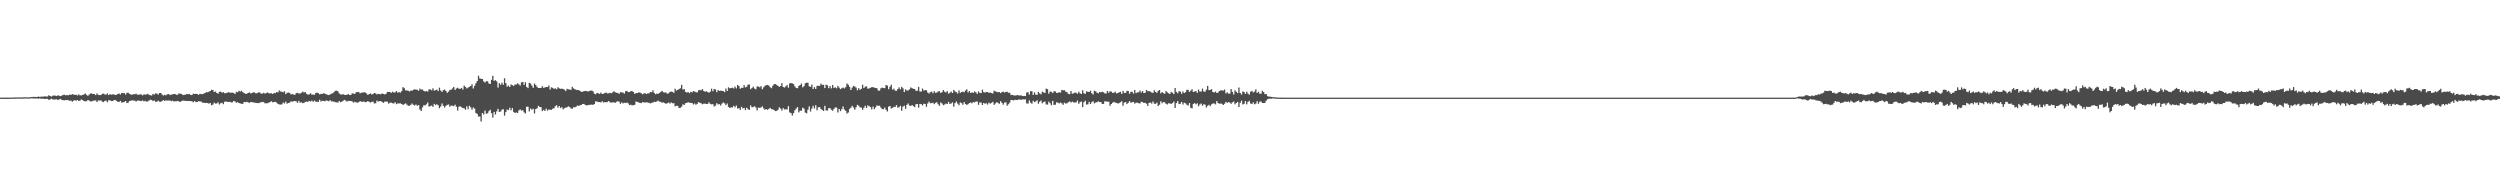 <?xml version="1.0" encoding="UTF-8"?>
<svg xmlns="http://www.w3.org/2000/svg" width="1920" height="150">
  <path d="M0 74.982h1v1.000H0zM1 74.992h1v1.000H1zM2 74.989h1v1.000H2zM3 74.982h1v1.000H3zM4 74.973h1v1.000H4zM5 74.960h1v1.000H5zM6 74.956h1v1.000H6zM7 74.945h1v1.000H7zM8 74.939h1v1.000H8zM9 74.946h1v1.000H9zM10 74.878h1v1.000H10zM11 74.861h1v1.000H11zM12 74.849h1v1.000H12zM13 74.789h1v1.000H13zM14 74.799h1v1.000H14zM15 74.771h1v1.000H15zM16 74.837h1v1.000H16zM17 74.762h1v1.000H17zM18 74.714h1v1.000H18zM19 74.690h1v1.000H19zM20 74.678h1v1.000H20zM21 74.757h1v1.000H21zM22 74.779h1v1.000H22zM23 74.500h1v1.018H23zM24 74.637h1v1.000H24zM25 74.419h1v1.157H25zM26 74.386h1v1.291H26zM27 74.428h1v1.203H27zM28 74.467h1v1.114H28zM29 74.126h1v1.712H29zM30 74.401h1v1.187H30zM31 74.256h1v1.499H31zM32 74.174h1v1.676H32zM33 74.207h1v1.630H33zM34 73.910h1v2.148H34zM35 74.199h1v1.622H35zM36 74.082h1v1.863H36zM37 73.161h1v3.562H37zM38 73.728h1v2.673H38zM39 74.181h1v1.613H39zM40 73.481h1v2.873H40zM41 73.365h1v3.078H41zM42 73.457h1v2.922H42zM43 73.785h1v2.446H43zM44 73.114h1v3.797H44zM45 73.583h1v2.712H45zM46 73.825h1v2.153H46zM47 73.398h1v3.347H47zM48 72.857h1v4.112H48zM49 72.754h1v4.312H49zM50 73.239h1v3.606H50zM51 72.958h1v3.907H51zM52 73.223h1v3.725H52zM53 72.653h1v4.763H53zM54 72.921h1v4.314H54zM55 72.302h1v5.837H55zM56 72.541h1v4.737H56zM57 72.933h1v4.068H57zM58 72.703h1v4.608H58zM59 73.331h1v3.451H59zM60 72.509h1v5.080H60zM61 73.223h1v3.987H61zM62 73.231h1v3.182H62zM63 72.979h1v3.921H63zM64 72.453h1v5.170H64zM65 71.826h1v6.014H65zM66 72.833h1v4.906H66zM67 73.581h1v3.220H67zM68 72.666h1v4.526H68zM69 71.725h1v6.183H69zM70 71.905h1v5.907H70zM71 72.208h1v5.207H71zM72 72.261h1v4.951H72zM73 73.083h1v4.017H73zM74 71.742h1v6.664H74zM75 72.798h1v4.391H75zM76 73.042h1v4.145H76zM77 73.030h1v4.067H77zM78 72.074h1v5.921H78zM79 71.881h1v6.534H79zM80 72.514h1v4.947H80zM81 72.711h1v4.559H81zM82 71.689h1v6.871H82zM83 73.005h1v3.955H83zM84 72.227h1v4.838H84zM85 72.766h1v4.828H85zM86 72.426h1v5.153H86zM87 72.524h1v4.416H87zM88 72.929h1v3.819H88zM89 72.821h1v4.664H89zM90 72.158h1v5.999H90zM91 71.812h1v6.477H91zM92 72.528h1v4.918H92zM93 71.366h1v7.452H93zM94 71.560h1v7.035H94zM95 71.459h1v6.816H95zM96 72.655h1v4.912H96zM97 71.200h1v7.968H97zM98 71.229h1v7.562H98zM99 72.099h1v5.476H99zM100 72.602h1v4.780H100zM101 72.734h1v4.265H101zM102 72.326h1v4.910H102zM103 72.407h1v4.854H103zM104 71.954h1v6.018H104zM105 72.694h1v4.634H105zM106 72.685h1v4.475H106zM107 72.511h1v4.935H107zM108 72.475h1v5.188H108zM109 73.208h1v3.896H109zM110 72.511h1v5.384H110zM111 72.645h1v4.772H111zM112 72.522h1v5.578H112zM113 72.016h1v5.934H113zM114 72.854h1v4.288H114zM115 73.179h1v3.426H115zM116 73.343h1v3.526H116zM117 72.110h1v5.551H117zM118 72.656h1v4.438H118zM119 71.706h1v6.498H119zM120 71.844h1v6.248H120zM121 72.690h1v4.617H121zM122 71.429h1v6.647H122zM123 71.404h1v6.809H123zM124 72.578h1v4.961H124zM125 73.368h1v3.523H125zM126 72.786h1v4.660H126zM127 73.217h1v3.872H127zM128 72.381h1v4.861H128zM129 72.189h1v5.024H129zM130 73.024h1v4.157H130zM131 72.580h1v5.218H131zM132 72.508h1v4.830H132zM133 72.180h1v5.763H133zM134 72.172h1v5.617H134zM135 72.890h1v4.875H135zM136 72.676h1v4.787H136zM137 71.691h1v6.351H137zM138 72.053h1v6.108H138zM139 72.117h1v5.532H139zM140 73.030h1v4.119H140zM141 72.872h1v4.536H141zM142 72.630h1v4.778H142zM143 72.152h1v5.466H143zM144 72.380h1v5.141H144zM145 72.148h1v5.491H145zM146 73.021h1v4.578H146zM147 72.884h1v4.970H147zM148 71.923h1v6.617H148zM149 72.212h1v5.392H149zM150 72.041h1v6.372H150zM151 72.183h1v6.156H151zM152 72.839h1v4.826H152zM153 72.057h1v5.865H153zM154 72.218h1v5.835H154zM155 72.273h1v6.531H155zM156 71.941h1v6.939H156zM157 71.412h1v7.698H157zM158 70.709h1v8.310H158zM159 70.886h1v8.339H159zM160 70.399h1v9.221H160zM161 69.873h1v9.226H161zM162 68.906h1v11.954H162zM163 69.104h1v11.230H163zM164 70.694h1v8.146H164zM165 70.238h1v9.310H165zM166 71.348h1v8.090H166zM167 71.965h1v6.628H167zM168 70.545h1v9.694H168zM169 70.347h1v8.942H169zM170 71.177h1v7.718H170zM171 70.745h1v9.297H171zM172 71.598h1v6.564H172zM173 71.545h1v6.352H173zM174 71.200h1v7.036H174zM175 70.742h1v7.569H175zM176 71.179h1v7.004H176zM177 71.236h1v7.455H177zM178 71.140h1v7.419H178zM179 71.443h1v6.059H179zM180 72.242h1v5.692H180zM181 70.488h1v8.408H181zM182 70.884h1v7.595H182zM183 69.751h1v9.373H183zM184 70.292h1v9.109H184zM185 69.692h1v10.102H185zM186 70.741h1v8.959H186zM187 71.461h1v6.892H187zM188 72.045h1v6.506H188zM189 72.041h1v6.118H189zM190 71.363h1v7.218H190zM191 70.961h1v8.047H191zM192 71.679h1v6.706H192zM193 71.505h1v6.869H193zM194 70.858h1v7.812H194zM195 71.010h1v7.850H195zM196 71.739h1v7.221H196zM197 71.538h1v7.601H197zM198 70.898h1v8.350H198zM199 71.031h1v7.795H199zM200 71.873h1v6.671H200zM201 71.878h1v6.373H201zM202 71.286h1v7.127H202zM203 71.872h1v7.502H203zM204 71.470h1v7.819H204zM205 70.964h1v8.345H205zM206 71.701h1v7.099H206zM207 71.658h1v6.662H207zM208 71.621h1v6.094H208zM209 72.179h1v6.476H209zM210 71.391h1v6.928H210zM211 71.568h1v6.632H211zM212 70.639h1v8.250H212zM213 70.955h1v8.801H213zM214 69.490h1v10.724H214zM215 70.237h1v10.076H215zM216 70.449h1v9.669H216zM217 70.858h1v7.874H217zM218 70.088h1v9.385H218zM219 72.276h1v5.750H219zM220 71.268h1v8.366H220zM221 71.070h1v8.044H221zM222 71.313h1v7.497H222zM223 72.593h1v5.248H223zM224 72.119h1v6.032H224zM225 72.629h1v5.053H225zM226 72.813h1v4.820H226zM227 71.522h1v6.301H227zM228 71.246h1v7.780H228zM229 71.842h1v5.639H229zM230 71.810h1v7.039H230zM231 71.229h1v7.380H231zM232 70.357h1v8.897H232zM233 70.990h1v7.974H233zM234 70.797h1v7.418H234zM235 72.081h1v5.945H235zM236 72.687h1v5.562H236zM237 72.510h1v4.942H237zM238 71.614h1v6.377H238zM239 72.651h1v4.619H239zM240 72.569h1v5.567H240zM241 72.813h1v4.459H241zM242 71.453h1v6.676H242zM243 71.142h1v6.959H243zM244 71.531h1v6.686H244zM245 72.443h1v4.178H245zM246 72.076h1v5.876H246zM247 72.117h1v5.295H247zM248 71.576h1v5.956H248zM249 71.941h1v5.877H249zM250 72.403h1v4.769H250zM251 72.751h1v4.610H251zM252 73.020h1v4.747H252zM253 72.572h1v4.347H253zM254 71.925h1v5.938H254zM255 71.693h1v6.107H255zM256 70.765h1v7.318H256zM257 69.737h1v8.753H257zM258 69.618h1v8.969H258zM259 70.071h1v8.746H259zM260 71.688h1v5.823H260zM261 72.485h1v6.068H261zM262 72.671h1v5.440H262zM263 72.269h1v5.169H263zM264 72.863h1v3.848H264zM265 72.914h1v4.270H265zM266 72.807h1v5.259H266zM267 72.066h1v5.331H267zM268 73.017h1v4.572H268zM269 72.861h1v4.673H269zM270 71.607h1v6.323H270zM271 71.896h1v6.900H271zM272 72.150h1v6.023H272zM273 70.840h1v7.744H273zM274 70.697h1v8.218H274zM275 70.596h1v7.885H275zM276 71.699h1v6.032H276zM277 71.213h1v6.827H277zM278 71.086h1v7.182H278zM279 70.901h1v6.977H279zM280 70.967h1v7.562H280zM281 71.760h1v6.559H281zM282 72.853h1v4.697H282zM283 72.260h1v5.961H283zM284 71.725h1v7.028H284zM285 72.535h1v5.773H285zM286 72.244h1v5.709H286zM287 71.393h1v8.083H287zM288 71.722h1v7.608H288zM289 72.500h1v4.771H289zM290 72.040h1v5.984H290zM291 72.299h1v5.444H291zM292 72.362h1v5.261H292zM293 71.777h1v6.564H293zM294 72.121h1v6.901H294zM295 72.479h1v5.545H295zM296 72.032h1v5.923H296zM297 70.628h1v7.455H297zM298 70.668h1v8.934H298zM299 70.568h1v8.256H299zM300 71.350h1v7.480H300zM301 70.376h1v8.944H301zM302 71.065h1v8.417H302zM303 70.897h1v7.655H303zM304 69.919h1v10.095H304zM305 71.131h1v8.226H305zM306 70.762h1v8.681H306zM307 71.140h1v8.236H307zM308 69.972h1v9.891H308zM309 66.909h1v13.687H309zM310 67.733h1v12.284H310zM311 69.391h1v9.955H311zM312 69.461h1v10.876H312zM313 69.682h1v11.588H313zM314 70.200h1v11.039H314zM315 69.630h1v10.889H315zM316 69.595h1v9.916H316zM317 68.975h1v11.526H317zM318 68.586h1v12.408H318zM319 68.798h1v11.408H319zM320 68.891h1v12.392H320zM321 69.683h1v10.932H321zM322 68.036h1v16.075H322zM323 68.838h1v16.379H323zM324 68.699h1v13.764H324zM325 69.845h1v10.925H325zM326 70.256h1v10.724H326zM327 69.941h1v10.200H327zM328 70.337h1v8.417H328zM329 68.665h1v13.266H329zM330 68.654h1v12.823H330zM331 69.329h1v11.719H331zM332 67.831h1v14.231H332zM333 69.564h1v10.214H333zM334 69.295h1v11.373H334zM335 68.762h1v11.266H335zM336 69.943h1v10.888H336zM337 67.313h1v15.835H337zM338 69.504h1v12.266H338zM339 70.545h1v8.932H339zM340 69.288h1v11.972H340zM341 68.753h1v13.849H341zM342 69.902h1v11.348H342zM343 71.280h1v9.271H343zM344 70.325h1v9.926H344zM345 68.998h1v12.951H345zM346 68.934h1v12.171H346zM347 67.896h1v13.331H347zM348 66.755h1v14.800H348zM349 69.101h1v11.340H349zM350 67.931h1v14.042H350zM351 67.387h1v17.508H351zM352 68.140h1v13.778H352zM353 68.222h1v13.466H353zM354 67.483h1v14.896H354zM355 68.741h1v14.275H355zM356 65.667h1v17.557H356zM357 66.742h1v17.531H357zM358 67.921h1v13.725H358zM359 67.272h1v16.517H359zM360 66.613h1v14.643H360zM361 66.098h1v16.343H361zM362 64.672h1v19.597H362zM363 67.956h1v14.646H363zM364 65.940h1v17.488H364zM365 63.969h1v22.752H365zM366 62.273h1v25.165H366zM367 58.186h1v31.303H367zM368 60.284h1v29.218H368zM369 60.517h1v32.801H369zM370 60.650h1v26.144H370zM371 62.538h1v25.357H371zM372 63.391h1v21.547H372zM373 62.426h1v24.925H373zM374 62.356h1v24.709H374zM375 64.090h1v21.313H375zM376 64.509h1v19.784H376zM377 61.334h1v25.596H377zM378 58.274h1v32.048H378zM379 62.119h1v23.830H379zM380 61.517h1v26.453H380zM381 62.534h1v23.030H381zM382 67.233h1v16.387H382zM383 63.887h1v22.066H383zM384 65.085h1v20.582H384zM385 63.487h1v20.801H385zM386 65.089h1v18.797H386zM387 60.117h1v28.726H387zM388 63.823h1v22.299H388zM389 66.576h1v17.531H389zM390 65.674h1v18.897H390zM391 66.835h1v15.922H391zM392 64.844h1v19.898H392zM393 65.380h1v17.591H393zM394 66.050h1v19.938H394zM395 64.868h1v21.936H395zM396 64.937h1v21.358H396zM397 63.998h1v22.770H397zM398 64.751h1v20.081H398zM399 65.675h1v18.326H399zM400 63.295h1v21.678H400zM401 62.869h1v21.750H401zM402 65.183h1v21.108H402zM403 63.113h1v24.022H403zM404 66.692h1v15.282H404zM405 67.672h1v14.312H405zM406 63.590h1v21.989H406zM407 64.171h1v19.173H407zM408 65.717h1v18.542H408zM409 67.435h1v16.079H409zM410 64.135h1v22.992H410zM411 65.279h1v18.483H411zM412 66.735h1v16.447H412zM413 67.564h1v13.764H413zM414 67.516h1v14.605H414zM415 67.571h1v14.736H415zM416 66.176h1v19.195H416zM417 67.438h1v16.952H417zM418 67.193h1v17.960H418zM419 66.811h1v16.645H419zM420 66.849h1v18.121H420zM421 65.637h1v18.467H421zM422 68.685h1v15.541H422zM423 67.071h1v17.327H423zM424 67.474h1v15.991H424zM425 68.249h1v14.914H425zM426 67.834h1v13.746H426zM427 68.563h1v12.292H427zM428 67.023h1v15.653H428zM429 67.844h1v13.571H429zM430 68.263h1v14.778H430zM431 67.990h1v14.295H431zM432 68.384h1v15.636H432zM433 68.849h1v14.226H433zM434 69.964h1v12.712H434zM435 68.228h1v14.156H435zM436 68.625h1v13.061H436zM437 68.696h1v13.555H437zM438 69.040h1v14.238H438zM439 66.662h1v16.869H439zM440 67.867h1v14.506H440zM441 68.489h1v13.965H441zM442 68.980h1v12.963H442zM443 69.228h1v11.829H443zM444 69.106h1v12.228H444zM445 69.820h1v11.042H445zM446 70.574h1v9.989H446zM447 70.449h1v9.400H447zM448 70.003h1v9.774H448zM449 69.823h1v10.775H449zM450 69.929h1v10.994H450zM451 70.353h1v10.417H451zM452 69.944h1v10.610H452zM453 69.577h1v10.894H453zM454 69.576h1v10.715H454zM455 70.120h1v10.472H455zM456 71.932h1v7.958H456zM457 72.394h1v5.434H457zM458 71.394h1v6.588H458zM459 71.635h1v6.762H459zM460 72.092h1v6.278H460zM461 71.117h1v7.580H461zM462 72.167h1v5.563H462zM463 71.920h1v6.845H463zM464 71.450h1v6.916H464zM465 71.022h1v7.558H465zM466 71.760h1v6.544H466zM467 71.688h1v5.862H467zM468 71.227h1v7.371H468zM469 71.651h1v7.168H469zM470 70.951h1v7.715H470zM471 70.028h1v8.572H471zM472 70.875h1v8.091H472zM473 71.199h1v6.928H473zM474 71.359h1v6.304H474zM475 72.024h1v6.119H475zM476 70.790h1v8.955H476zM477 70.950h1v7.695H477zM478 71.065h1v8.370H478zM479 71.876h1v7.038H479zM480 70.024h1v9.149H480zM481 69.855h1v8.894H481zM482 70.834h1v8.562H482zM483 70.631h1v10.070H483zM484 69.971h1v10.449H484zM485 69.971h1v10.966H485zM486 70.695h1v10.061H486zM487 72.123h1v8.344H487zM488 71.416h1v6.472H488zM489 71.494h1v6.828H489zM490 70.964h1v7.666H490zM491 71.055h1v7.985H491zM492 71.647h1v7.549H492zM493 72.421h1v5.969H493zM494 71.779h1v6.847H494zM495 71.563h1v7.238H495zM496 72.235h1v6.287H496zM497 71.605h1v7.123H497zM498 71.718h1v7.259H498zM499 70.641h1v8.793H499zM500 70.815h1v8.165H500zM501 69.354h1v9.333H501zM502 71.392h1v6.814H502zM503 72.408h1v5.937H503zM504 71.815h1v6.039H504zM505 72.093h1v5.168H505zM506 71.318h1v6.761H506zM507 70.570h1v7.675H507zM508 69.740h1v9.157H508zM509 70.842h1v7.801H509zM510 71.067h1v8.087H510zM511 71.037h1v8.684H511zM512 72.005h1v7.235H512zM513 71.622h1v7.084H513zM514 70.532h1v8.978H514zM515 70.369h1v8.252H515zM516 70.579h1v8.709H516zM517 71.296h1v7.958H517zM518 68.149h1v13.558H518zM519 69.565h1v11.613H519zM520 69.033h1v12.301H520zM521 68.462h1v14.471H521zM522 67.800h1v14.966H522zM523 65.192h1v16.790H523zM524 68.710h1v11.400H524zM525 68.431h1v12.233H525zM526 70.579h1v8.687H526zM527 71.112h1v7.842H527zM528 70.671h1v7.884H528zM529 71.560h1v7.296H529zM530 70.493h1v8.485H530zM531 70.992h1v8.134H531zM532 70.012h1v10.217H532zM533 70.239h1v9.280H533zM534 70.808h1v9.626H534zM535 70.985h1v8.734H535zM536 69.369h1v9.034H536zM537 69.090h1v9.851H537zM538 69.361h1v9.929H538zM539 68.416h1v11.641H539zM540 69.948h1v9.665H540zM541 70.419h1v9.145H541zM542 70.105h1v9.760H542zM543 70.713h1v9.117H543zM544 71.174h1v7.439H544zM545 70.382h1v9.398H545zM546 68.087h1v12.081H546zM547 70.032h1v9.945H547zM548 68.326h1v13.445H548zM549 68.712h1v12.376H549zM550 70.819h1v8.418H550zM551 69.143h1v11.107H551zM552 69.842h1v10.137H552zM553 69.606h1v11.428H553zM554 69.836h1v9.745H554zM555 69.921h1v8.707H555zM556 70.738h1v8.619H556zM557 68.011h1v12.724H557zM558 69.912h1v9.596H558zM559 67.060h1v14.994H559zM560 67.838h1v15.095H560zM561 67.591h1v14.804H561zM562 67.348h1v15.167H562zM563 67.932h1v13.311H563zM564 66.531h1v15.839H564zM565 67.884h1v13.158H565zM566 65.229h1v18.099H566zM567 66.141h1v16.868H567zM568 68.138h1v16.290H568zM569 67.426h1v14.646H569zM570 67.464h1v15.837H570zM571 65.396h1v17.517H571zM572 67.133h1v17.458H572zM573 66.576h1v16.165H573zM574 65.037h1v18.811H574zM575 64.878h1v19.529H575zM576 68.505h1v12.504H576zM577 67.612h1v14.815H577zM578 66.501h1v15.730H578zM579 67.985h1v13.551H579zM580 68.594h1v14.009H580zM581 66.417h1v18.395H581zM582 66.471h1v16.192H582zM583 67.059h1v15.794H583zM584 66.177h1v16.377H584zM585 68.539h1v13.194H585zM586 67.082h1v16.230H586zM587 65.909h1v18.467H587zM588 65.372h1v18.356H588zM589 65.239h1v19.131H589zM590 65.695h1v17.919H590zM591 66.991h1v15.856H591zM592 67.713h1v16.170H592zM593 65.819h1v18.146H593zM594 64.658h1v19.848H594zM595 64.546h1v20.794H595zM596 65.157h1v19.973H596zM597 65.964h1v18.412H597zM598 66.731h1v15.700H598zM599 66.059h1v17.367H599zM600 63.821h1v21.095H600zM601 66.769h1v16.258H601zM602 67.199h1v16.878H602zM603 66.315h1v17.641H603zM604 65.339h1v18.732H604zM605 67.329h1v14.220H605zM606 64.033h1v22.293H606zM607 63.807h1v23.104H607zM608 63.996h1v24.757H608zM609 64.598h1v22.312H609zM610 66.375h1v18.293H610zM611 67.536h1v15.814H611zM612 67.782h1v14.451H612zM613 65.964h1v20.346H613zM614 65.346h1v19.692H614zM615 64.151h1v20.819H615zM616 67.089h1v15.669H616zM617 66.155h1v17.320H617zM618 63.883h1v22.585H618zM619 63.510h1v23.518H619zM620 63.560h1v20.687H620zM621 66.328h1v15.375H621zM622 66.755h1v18.877H622zM623 64.982h1v18.384H623zM624 68.366h1v12.884H624zM625 66.932h1v16.366H625zM626 68.234h1v12.584H626zM627 65.917h1v18.790H627zM628 65.876h1v16.569H628zM629 65.952h1v16.351H629zM630 64.158h1v19.479H630zM631 65.257h1v19.169H631zM632 65.097h1v20.139H632zM633 67.660h1v13.647H633zM634 65.019h1v19.809H634zM635 65.539h1v19.339H635zM636 67.727h1v15.329H636zM637 66.123h1v16.976H637zM638 67.900h1v16.431H638zM639 65.221h1v19.823H639zM640 67.473h1v16.138H640zM641 67.046h1v15.501H641zM642 67.833h1v14.742H642zM643 65.936h1v20.432H643zM644 67.262h1v16.463H644zM645 68.430h1v16.898H645zM646 67.728h1v16.153H646zM647 67.244h1v14.507H647zM648 67.923h1v16.218H648zM649 66.893h1v18.213H649zM650 64.113h1v23.069H650zM651 65.065h1v21.339H651zM652 66.734h1v16.879H652zM653 69.139h1v13.547H653zM654 67.276h1v13.970H654zM655 65.998h1v16.596H655zM656 66.446h1v17.846H656zM657 67.254h1v15.157H657zM658 69.399h1v11.071H658zM659 67.707h1v13.521H659zM660 68.983h1v13.434H660zM661 68.209h1v14.410H661zM662 65.096h1v19.212H662zM663 67.610h1v15.161H663zM664 66.567h1v14.615H664zM665 66.366h1v16.581H665zM666 68.077h1v12.882H666zM667 67.877h1v13.694H667zM668 67.496h1v14.736H668zM669 66.913h1v17.129H669zM670 66.990h1v14.857H670zM671 67.277h1v16.539H671zM672 67.563h1v14.920H672zM673 67.799h1v13.085H673zM674 69.517h1v11.865H674zM675 69.580h1v11.579H675zM676 67.818h1v14.787H676zM677 67.302h1v16.471H677zM678 67.588h1v16.321H678zM679 67.720h1v14.918H679zM680 65.255h1v19.067H680zM681 65.808h1v19.772H681zM682 68.528h1v13.403H682zM683 66.619h1v14.781H683zM684 65.087h1v18.333H684zM685 68.887h1v13.930H685zM686 68.101h1v13.905H686zM687 69.590h1v12.549H687zM688 69.733h1v11.009H688zM689 68.414h1v14.274H689zM690 67.106h1v15.249H690zM691 68.592h1v12.670H691zM692 66.729h1v18.309H692zM693 67.834h1v14.069H693zM694 70.683h1v10.486H694zM695 68.679h1v14.893H695zM696 69.505h1v11.008H696zM697 69.436h1v10.026H697zM698 68.625h1v12.451H698zM699 67.141h1v14.250H699zM700 67.722h1v12.901H700zM701 68.202h1v13.327H701zM702 68.402h1v13.889H702zM703 69.788h1v10.281H703zM704 69.609h1v10.288H704zM705 66.703h1v15.965H705zM706 70.206h1v9.627H706zM707 70.337h1v9.652H707zM708 67.981h1v13.038H708zM709 69.586h1v10.094H709zM710 69.155h1v10.665H710zM711 69.306h1v12.708H711zM712 71.018h1v8.421H712zM713 71.837h1v6.185H713zM714 70.824h1v8.473H714zM715 70.320h1v8.903H715zM716 71.603h1v7.282H716zM717 70.059h1v9.980H717zM718 71.254h1v7.752H718zM719 71.045h1v7.432H719zM720 70.183h1v9.878H720zM721 70.099h1v11.144H721zM722 71.392h1v7.294H722zM723 70.859h1v8.610H723zM724 69.191h1v11.593H724zM725 70.387h1v9.909H725zM726 70.996h1v8.536H726zM727 69.965h1v9.963H727zM728 71.891h1v6.409H728zM729 71.261h1v8.536H729zM730 70.318h1v9.132H730zM731 71.442h1v7.132H731zM732 69.002h1v12.906H732zM733 70.199h1v9.006H733zM734 70.851h1v7.062H734zM735 71.787h1v7.754H735zM736 69.445h1v11.361H736zM737 71.334h1v7.311H737zM738 70.691h1v8.508H738zM739 70.343h1v10.115H739zM740 70.847h1v7.515H740zM741 69.511h1v10.373H741zM742 68.605h1v11.989H742zM743 70.999h1v9.004H743zM744 69.944h1v9.212H744zM745 71.419h1v7.315H745zM746 70.922h1v8.415H746zM747 71.332h1v7.031H747zM748 70.191h1v8.433H748zM749 70.947h1v7.100H749zM750 72.105h1v5.796H750zM751 70.267h1v10.237H751zM752 71.294h1v7.377H752zM753 71.549h1v7.256H753zM754 68.883h1v11.757H754zM755 70.757h1v8.300H755zM756 71.076h1v8.610H756zM757 70.708h1v8.584H757zM758 70.712h1v9.568H758zM759 71.309h1v7.468H759zM760 71.020h1v8.578H760zM761 71.471h1v7.506H761zM762 71.760h1v6.432H762zM763 69.686h1v10.840H763zM764 70.216h1v9.259H764zM765 70.554h1v7.917H765zM766 70.847h1v8.133H766zM767 70.668h1v9.048H767zM768 71.528h1v6.207H768zM769 70.713h1v8.294H769zM770 70.387h1v10.004H770zM771 71.065h1v7.754H771zM772 70.629h1v7.892H772zM773 70.411h1v10.738H773zM774 71.234h1v8.831H774zM775 71.273h1v7.525H775zM776 72.995h1v3.732H776zM777 72.853h1v3.998H777zM778 73.197h1v3.976H778zM779 73.372h1v3.264H779zM780 73.264h1v3.495H780zM781 72.902h1v3.935H781zM782 73.349h1v2.916H782zM783 73.287h1v3.265H783zM784 73.330h1v3.312H784zM785 73.761h1v2.478H785zM786 73.657h1v2.809H786zM787 73.789h1v2.470H787zM788 71.169h1v8.150H788zM789 70.717h1v8.967H789zM790 72.667h1v4.447H790zM791 69.982h1v8.866H791zM792 70.080h1v9.598H792zM793 72.922h1v4.492H793zM794 70.980h1v7.456H794zM795 72.648h1v5.286H795zM796 72.828h1v4.197H796zM797 70.631h1v9.097H797zM798 71.713h1v6.460H798zM799 72.447h1v4.710H799zM800 70.409h1v8.973H800zM801 70.969h1v7.413H801zM802 71.415h1v6.567H802zM803 68.039h1v12.205H803zM804 68.454h1v11.899H804zM805 71.915h1v6.178H805zM806 70.255h1v9.064H806zM807 70.541h1v10.319H807zM808 71.468h1v6.013H808zM809 70.050h1v10.518H809zM810 70.249h1v10.192H810zM811 71.382h1v7.133H811zM812 71.210h1v7.707H812zM813 70.872h1v8.525H813zM814 71.103h1v7.639H814zM815 69.129h1v10.301H815zM816 69.375h1v11.130H816zM817 69.329h1v9.534H817zM818 70.342h1v9.289H818zM819 70.843h1v8.396H819zM820 72.107h1v6.330H820zM821 72.366h1v5.551H821zM822 69.882h1v8.838H822zM823 71.953h1v6.058H823zM824 71.672h1v6.986H824zM825 71.100h1v7.669H825zM826 71.205h1v7.461H826zM827 72.040h1v5.242H827zM828 70.403h1v9.324H828zM829 71.696h1v6.796H829zM830 72.116h1v5.867H830zM831 69.330h1v12.932H831zM832 71.616h1v6.865H832zM833 72.071h1v5.269H833zM834 70.148h1v10.188H834zM835 70.478h1v9.672H835zM836 70.656h1v7.559H836zM837 69.627h1v10.231H837zM838 71.578h1v6.975H838zM839 72.532h1v5.189H839zM840 69.683h1v9.750H840zM841 70.139h1v8.626H841zM842 71.152h1v7.262H842zM843 71.692h1v6.150H843zM844 70.652h1v7.728H844zM845 70.899h1v7.474H845zM846 70.468h1v9.360H846zM847 70.866h1v8.975H847zM848 71.668h1v6.131H848zM849 71.829h1v6.026H849zM850 69.879h1v8.213H850zM851 71.229h1v6.850H851zM852 70.126h1v11.109H852zM853 70.363h1v9.512H853zM854 71.320h1v7.599H854zM855 71.215h1v7.026H855zM856 70.408h1v8.429H856zM857 71.794h1v7.208H857zM858 71.466h1v8.060H858zM859 70.923h1v8.274H859zM860 70.510h1v8.073H860zM861 72.164h1v5.582H861zM862 69.798h1v11.422H862zM863 71.317h1v7.476H863zM864 71.383h1v7.009H864zM865 69.761h1v10.163H865zM866 69.908h1v9.053H866zM867 72.023h1v5.669H867zM868 70.541h1v8.333H868zM869 70.376h1v8.105H869zM870 71.854h1v6.391H870zM871 69.109h1v10.433H871zM872 71.585h1v7.315H872zM873 70.920h1v7.951H873zM874 70.925h1v8.354H874zM875 69.487h1v10.006H875zM876 71.062h1v7.073H876zM877 69.865h1v8.600H877zM878 71.410h1v7.664H878zM879 71.229h1v7.697H879zM880 69.141h1v10.492H880zM881 70.042h1v11.242H881zM882 69.933h1v9.115H882zM883 70.388h1v8.370H883zM884 71.035h1v8.507H884zM885 71.358h1v6.545H885zM886 69.346h1v10.261H886zM887 70.641h1v9.109H887zM888 71.258h1v7.550H888zM889 69.772h1v11.672H889zM890 69.126h1v11.272H890zM891 71.704h1v6.084H891zM892 70.631h1v8.663H892zM893 71.450h1v6.874H893zM894 72.073h1v6.550H894zM895 69.826h1v9.843H895zM896 70.910h1v9.328H896zM897 71.617h1v7.710H897zM898 72.129h1v7.309H898zM899 70.529h1v9.255H899zM900 71.198h1v8.005H900zM901 72.252h1v5.757H901zM902 67.650h1v15.220H902zM903 70.570h1v8.568H903zM904 71.666h1v5.958H904zM905 70.048h1v9.939H905zM906 70.340h1v9.300H906zM907 72.005h1v6.287H907zM908 70.250h1v10.049H908zM909 71.488h1v7.356H909zM910 70.764h1v8.608H910zM911 68.964h1v11.469H911zM912 69.002h1v12.113H912zM913 70.548h1v8.596H913zM914 69.590h1v13.216H914zM915 68.578h1v14.674H915zM916 70.631h1v9.183H916zM917 70.316h1v8.878H917zM918 69.876h1v10.244H918zM919 71.335h1v8.006H919zM920 68.756h1v12.869H920zM921 70.343h1v9.873H921zM922 70.291h1v9.212H922zM923 68.053h1v13.081H923zM924 70.259h1v9.806H924zM925 70.455h1v9.940H925zM926 68.887h1v13.722H926zM927 66.004h1v15.264H927zM928 69.201h1v11.303H928zM929 69.047h1v12.473H929zM930 68.439h1v11.686H930zM931 70.713h1v8.789H931zM932 70.994h1v8.402H932zM933 70.296h1v9.885H933zM934 71.373h1v6.304H934zM935 71.074h1v8.068H935zM936 69.909h1v9.770H936zM937 69.391h1v10.139H937zM938 69.450h1v10.269H938zM939 69.581h1v11.037H939zM940 68.772h1v10.881H940zM941 71.735h1v6.489H941zM942 70.844h1v8.177H942zM943 71.865h1v6.518H943zM944 71.865h1v6.858H944zM945 68.352h1v11.348H945zM946 70.552h1v8.081H946zM947 72.538h1v5.436H947zM948 69.393h1v10.758H948zM949 70.497h1v8.619H949zM950 71.490h1v6.773H950zM951 67.221h1v14.977H951zM952 71.379h1v7.519H952zM953 72.577h1v4.724H953zM954 70.196h1v10.031H954zM955 70.737h1v8.970H955zM956 72.080h1v5.609H956zM957 70.415h1v9.718H957zM958 71.836h1v6.433H958zM959 72.694h1v4.702H959zM960 70.411h1v9.046H960zM961 69.819h1v10.127H961zM962 70.997h1v7.571H962zM963 70.227h1v9.891H963zM964 68.597h1v10.965H964zM965 71.385h1v6.339H965zM966 70.436h1v9.286H966zM967 71.915h1v6.229H967zM968 71.997h1v5.920H968zM969 69.718h1v9.379H969zM970 70.720h1v8.443H970zM971 72.284h1v6.721H971zM972 72.227h1v5.084H972zM973 73.868h1v2.376H973zM974 74.129h1v1.661H974zM975 74.218h1v1.579H975zM976 74.427h1v1.381H976zM977 74.527h1v1.000H977zM978 74.709h1v1.000H978zM979 74.762h1v1.000H979zM980 74.877h1v1.000H980zM981 74.904h1v1.000H981zM982 74.939h1v1.000H982zM983 74.964h1v1.000H983zM984 74.976h1v1.000H984zM985 74.990h1v1.000H985zM986 74.990h1v1.000H986zM987 74.991h1v1.000H987zM988 74.990h1v1.000H988zM989 74.989h1v1.000H989zM990 74.991h1v1.000H990zM991 74.989h1v1.000H991zM992 74.990h1v1.000H992zM993 74.991h1v1.000H993zM994 74.989h1v1.000H994zM995 74.991h1v1.000H995zM996 74.989h1v1.000H996zM997 74.990h1v1.000H997zM998 74.990h1v1.000H998zM999 74.990h1v1.000H999zM1000 74.990h1v1.000H1000zM1001 74.990h1v1.000H1001zM1002 74.990h1v1.000H1002zM1003 74.989h1v1.000H1003zM1004 74.989h1v1.000H1004zM1005 74.987h1v1.000H1005zM1006 74.988h1v1.000H1006zM1007 74.989h1v1.000H1007zM1008 74.990h1v1.000H1008zM1009 74.988h1v1.000H1009zM1010 74.989h1v1.000H1010zM1011 74.990h1v1.000H1011zM1012 74.991h1v1.000H1012zM1013 74.988h1v1.000H1013zM1014 74.991h1v1.000H1014zM1015 74.990h1v1.000H1015zM1016 74.990h1v1.000H1016zM1017 74.991h1v1.000H1017zM1018 74.988h1v1.000H1018zM1019 74.990h1v1.000H1019zM1020 74.990h1v1.000H1020zM1021 74.990h1v1.000H1021zM1022 74.989h1v1.000H1022zM1023 74.990h1v1.000H1023zM1024 74.990h1v1.000H1024zM1025 74.990h1v1.000H1025zM1026 74.988h1v1.000H1026zM1027 74.990h1v1.000H1027zM1028 74.989h1v1.000H1028zM1029 74.990h1v1.000H1029zM1030 74.989h1v1.000H1030zM1031 74.990h1v1.000H1031zM1032 74.989h1v1.000H1032zM1033 74.990h1v1.000H1033zM1034 74.990h1v1.000H1034zM1035 74.990h1v1.000H1035zM1036 74.990h1v1.000H1036zM1037 74.988h1v1.000H1037zM1038 74.989h1v1.000H1038zM1039 74.990h1v1.000H1039zM1040 74.989h1v1.000H1040zM1041 74.990h1v1.000H1041zM1042 74.989h1v1.000H1042zM1043 74.989h1v1.000H1043zM1044 74.989h1v1.000H1044zM1045 74.989h1v1.000H1045zM1046 74.989h1v1.000H1046zM1047 74.989h1v1.000H1047zM1048 74.989h1v1.000H1048zM1049 74.990h1v1.000H1049zM1050 74.990h1v1.000H1050zM1051 74.991h1v1.000H1051zM1052 74.989h1v1.000H1052zM1053 74.990h1v1.000H1053zM1054 74.989h1v1.000H1054zM1055 74.989h1v1.000H1055zM1056 74.991h1v1.000H1056zM1057 74.990h1v1.000H1057zM1058 74.989h1v1.000H1058zM1059 74.991h1v1.000H1059zM1060 74.988h1v1.000H1060zM1061 74.988h1v1.000H1061zM1062 74.989h1v1.000H1062zM1063 74.990h1v1.000H1063zM1064 74.990h1v1.000H1064zM1065 74.989h1v1.000H1065zM1066 74.991h1v1.000H1066zM1067 74.990h1v1.000H1067zM1068 74.989h1v1.000H1068zM1069 74.990h1v1.000H1069zM1070 74.988h1v1.000H1070zM1071 74.990h1v1.000H1071zM1072 74.989h1v1.000H1072zM1073 74.989h1v1.000H1073zM1074 74.991h1v1.000H1074zM1075 74.990h1v1.000H1075zM1076 74.990h1v1.000H1076zM1077 74.990h1v1.000H1077zM1078 74.990h1v1.000H1078zM1079 74.990h1v1.000H1079zM1080 74.989h1v1.000H1080zM1081 74.991h1v1.000H1081zM1082 74.990h1v1.000H1082zM1083 74.990h1v1.000H1083zM1084 74.989h1v1.000H1084zM1085 74.990h1v1.000H1085zM1086 74.991h1v1.000H1086zM1087 74.991h1v1.000H1087zM1088 74.991h1v1.000H1088zM1089 74.991h1v1.000H1089zM1090 74.991h1v1.000H1090zM1091 74.992h1v1.000H1091zM1092 74.992h1v1.000H1092zM1093 74.991h1v1.000H1093zM1094 74.989h1v1.000H1094zM1095 74.992h1v1.000H1095zM1096 74.992h1v1.000H1096zM1097 74.990h1v1.000H1097zM1098 74.989h1v1.000H1098zM1099 74.992h1v1.000H1099zM1100 74.992h1v1.000H1100zM1101 74.993h1v1.000H1101zM1102 74.992h1v1.000H1102zM1103 74.991h1v1.000H1103zM1104 74.991h1v1.000H1104zM1105 74.992h1v1.000H1105zM1106 74.992h1v1.000H1106zM1107 74.992h1v1.000H1107zM1108 74.993h1v1.000H1108zM1109 74.992h1v1.000H1109zM1110 74.992h1v1.000H1110zM1111 74.993h1v1.000H1111zM1112 74.993h1v1.000H1112zM1113 74.994h1v1.000H1113zM1114 74.993h1v1.000H1114zM1115 74.993h1v1.000H1115zM1116 74.993h1v1.000H1116zM1117 74.993h1v1.000H1117zM1118 74.992h1v1.000H1118zM1119 74.993h1v1.000H1119zM1120 74.993h1v1.000H1120zM1121 74.992h1v1.000H1121zM1122 74.993h1v1.000H1122zM1123 74.993h1v1.000H1123zM1124 74.994h1v1.000H1124zM1125 74.994h1v1.000H1125zM1126 74.993h1v1.000H1126zM1127 74.994h1v1.000H1127zM1128 74.993h1v1.000H1128zM1129 74.993h1v1.000H1129zM1130 74.994h1v1.000H1130zM1131 74.994h1v1.000H1131zM1132 74.993h1v1.000H1132zM1133 74.994h1v1.000H1133zM1134 74.994h1v1.000H1134zM1135 74.994h1v1.000H1135zM1136 74.994h1v1.000H1136zM1137 74.994h1v1.000H1137zM1138 74.994h1v1.000H1138zM1139 74.995h1v1.000H1139zM1140 74.994h1v1.000H1140zM1141 74.994h1v1.000H1141zM1142 74.994h1v1.000H1142zM1143 74.994h1v1.000H1143zM1144 74.994h1v1.000H1144zM1145 74.994h1v1.000H1145zM1146 74.994h1v1.000H1146zM1147 74.993h1v1.000H1147zM1148 74.993h1v1.000H1148zM1149 74.994h1v1.000H1149zM1150 74.995h1v1.000H1150zM1151 74.994h1v1.000H1151zM1152 74.994h1v1.000H1152zM1153 74.994h1v1.000H1153zM1154 74.995h1v1.000H1154zM1155 74.995h1v1.000H1155zM1156 74.994h1v1.000H1156zM1157 74.995h1v1.000H1157zM1158 74.995h1v1.000H1158zM1159 74.995h1v1.000H1159zM1160 74.994h1v1.000H1160zM1161 74.994h1v1.000H1161zM1162 74.994h1v1.000H1162zM1163 74.994h1v1.000H1163zM1164 74.994h1v1.000H1164zM1165 74.994h1v1.000H1165zM1166 74.995h1v1.000H1166zM1167 74.994h1v1.000H1167zM1168 74.994h1v1.000H1168zM1169 74.994h1v1.000H1169zM1170 74.995h1v1.000H1170zM1171 74.994h1v1.000H1171zM1172 74.995h1v1.000H1172zM1173 74.993h1v1.000H1173zM1174 74.995h1v1.000H1174zM1175 74.995h1v1.000H1175zM1176 74.995h1v1.000H1176zM1177 74.995h1v1.000H1177zM1178 74.995h1v1.000H1178zM1179 74.995h1v1.000H1179zM1180 74.995h1v1.000H1180zM1181 74.995h1v1.000H1181zM1182 74.995h1v1.000H1182zM1183 74.995h1v1.000H1183zM1184 74.994h1v1.000H1184zM1185 74.994h1v1.000H1185zM1186 74.993h1v1.000H1186zM1187 74.995h1v1.000H1187zM1188 74.994h1v1.000H1188zM1189 74.995h1v1.000H1189zM1190 74.995h1v1.000H1190zM1191 74.993h1v1.000H1191zM1192 74.995h1v1.000H1192zM1193 74.994h1v1.000H1193zM1194 74.994h1v1.000H1194zM1195 74.995h1v1.000H1195zM1196 74.994h1v1.000H1196zM1197 74.995h1v1.000H1197zM1198 74.995h1v1.000H1198zM1199 74.994h1v1.000H1199zM1200 74.995h1v1.000H1200zM1201 74.995h1v1.000H1201zM1202 74.994h1v1.000H1202zM1203 74.994h1v1.000H1203zM1204 74.995h1v1.000H1204zM1205 74.995h1v1.000H1205zM1206 74.995h1v1.000H1206zM1207 74.995h1v1.000H1207zM1208 74.994h1v1.000H1208zM1209 74.994h1v1.000H1209zM1210 74.995h1v1.000H1210zM1211 74.995h1v1.000H1211zM1212 74.994h1v1.000H1212zM1213 74.995h1v1.000H1213zM1214 74.995h1v1.000H1214zM1215 74.995h1v1.000H1215zM1216 74.994h1v1.000H1216zM1217 74.995h1v1.000H1217zM1218 74.995h1v1.000H1218zM1219 74.995h1v1.000H1219zM1220 74.995h1v1.000H1220zM1221 74.994h1v1.000H1221zM1222 74.995h1v1.000H1222zM1223 74.995h1v1.000H1223zM1224 74.995h1v1.000H1224zM1225 74.995h1v1.000H1225zM1226 74.994h1v1.000H1226zM1227 74.994h1v1.000H1227zM1228 74.994h1v1.000H1228zM1229 74.994h1v1.000H1229zM1230 74.994h1v1.000H1230zM1231 74.995h1v1.000H1231zM1232 74.995h1v1.000H1232zM1233 74.993h1v1.000H1233zM1234 74.994h1v1.000H1234zM1235 74.994h1v1.000H1235zM1236 74.994h1v1.000H1236zM1237 74.994h1v1.000H1237zM1238 74.995h1v1.000H1238zM1239 74.995h1v1.000H1239zM1240 74.995h1v1.000H1240zM1241 74.994h1v1.000H1241zM1242 74.995h1v1.000H1242zM1243 74.995h1v1.000H1243zM1244 74.994h1v1.000H1244zM1245 74.994h1v1.000H1245zM1246 74.994h1v1.000H1246zM1247 74.995h1v1.000H1247zM1248 74.994h1v1.000H1248zM1249 74.995h1v1.000H1249zM1250 74.995h1v1.000H1250zM1251 74.994h1v1.000H1251zM1252 74.994h1v1.000H1252zM1253 74.994h1v1.000H1253zM1254 74.994h1v1.000H1254zM1255 74.995h1v1.000H1255zM1256 74.995h1v1.000H1256zM1257 74.994h1v1.000H1257zM1258 74.995h1v1.000H1258zM1259 74.994h1v1.000H1259zM1260 74.994h1v1.000H1260zM1261 74.994h1v1.000H1261zM1262 74.994h1v1.000H1262zM1263 74.994h1v1.000H1263zM1264 74.995h1v1.000H1264zM1265 74.995h1v1.000H1265zM1266 74.994h1v1.000H1266zM1267 74.994h1v1.000H1267zM1268 74.994h1v1.000H1268zM1269 74.994h1v1.000H1269zM1270 74.994h1v1.000H1270zM1271 74.995h1v1.000H1271zM1272 74.994h1v1.000H1272zM1273 74.995h1v1.000H1273zM1274 74.994h1v1.000H1274zM1275 74.993h1v1.000H1275zM1276 74.994h1v1.000H1276zM1277 74.995h1v1.000H1277zM1278 74.994h1v1.000H1278zM1279 74.995h1v1.000H1279zM1280 74.994h1v1.000H1280zM1281 74.995h1v1.000H1281zM1282 74.994h1v1.000H1282zM1283 74.995h1v1.000H1283zM1284 74.994h1v1.000H1284zM1285 74.994h1v1.000H1285zM1286 74.994h1v1.000H1286zM1287 74.994h1v1.000H1287zM1288 74.995h1v1.000H1288zM1289 74.995h1v1.000H1289zM1290 74.995h1v1.000H1290zM1291 74.995h1v1.000H1291zM1292 74.995h1v1.000H1292zM1293 74.994h1v1.000H1293zM1294 74.994h1v1.000H1294zM1295 74.995h1v1.000H1295zM1296 74.995h1v1.000H1296zM1297 74.994h1v1.000H1297zM1298 74.994h1v1.000H1298zM1299 74.994h1v1.000H1299zM1300 74.994h1v1.000H1300zM1301 74.995h1v1.000H1301zM1302 74.995h1v1.000H1302zM1303 74.994h1v1.000H1303zM1304 74.994h1v1.000H1304zM1305 74.994h1v1.000H1305zM1306 74.994h1v1.000H1306zM1307 74.995h1v1.000H1307zM1308 74.993h1v1.000H1308zM1309 74.994h1v1.000H1309zM1310 74.995h1v1.000H1310zM1311 74.995h1v1.000H1311zM1312 74.995h1v1.000H1312zM1313 74.995h1v1.000H1313zM1314 74.994h1v1.000H1314zM1315 74.993h1v1.000H1315zM1316 74.995h1v1.000H1316zM1317 74.994h1v1.000H1317zM1318 74.994h1v1.000H1318zM1319 74.994h1v1.000H1319zM1320 74.994h1v1.000H1320zM1321 74.994h1v1.000H1321zM1322 74.992h1v1.000H1322zM1323 74.994h1v1.000H1323zM1324 74.994h1v1.000H1324zM1325 74.994h1v1.000H1325zM1326 74.993h1v1.000H1326zM1327 74.994h1v1.000H1327zM1328 74.994h1v1.000H1328zM1329 74.995h1v1.000H1329zM1330 74.994h1v1.000H1330zM1331 74.994h1v1.000H1331zM1332 74.994h1v1.000H1332zM1333 74.993h1v1.000H1333zM1334 74.994h1v1.000H1334zM1335 74.994h1v1.000H1335zM1336 74.994h1v1.000H1336zM1337 74.995h1v1.000H1337zM1338 74.995h1v1.000H1338zM1339 74.994h1v1.000H1339zM1340 74.995h1v1.000H1340zM1341 74.995h1v1.000H1341zM1342 74.994h1v1.000H1342zM1343 74.994h1v1.000H1343zM1344 74.993h1v1.000H1344zM1345 74.994h1v1.000H1345zM1346 74.994h1v1.000H1346zM1347 74.994h1v1.000H1347zM1348 74.994h1v1.000H1348zM1349 74.995h1v1.000H1349zM1350 74.995h1v1.000H1350zM1351 74.994h1v1.000H1351zM1352 74.995h1v1.000H1352zM1353 74.994h1v1.000H1353zM1354 74.994h1v1.000H1354zM1355 74.994h1v1.000H1355zM1356 74.995h1v1.000H1356zM1357 74.995h1v1.000H1357zM1358 74.994h1v1.000H1358zM1359 74.995h1v1.000H1359zM1360 74.994h1v1.000H1360zM1361 74.995h1v1.000H1361zM1362 74.995h1v1.000H1362zM1363 74.994h1v1.000H1363zM1364 74.994h1v1.000H1364zM1365 74.995h1v1.000H1365zM1366 74.995h1v1.000H1366zM1367 74.994h1v1.000H1367zM1368 74.995h1v1.000H1368zM1369 74.994h1v1.000H1369zM1370 74.995h1v1.000H1370zM1371 74.994h1v1.000H1371zM1372 74.994h1v1.000H1372zM1373 74.996h1v1.000H1373zM1374 74.996h1v1.000H1374zM1375 74.996h1v1.000H1375zM1376 74.995h1v1.000H1376zM1377 74.996h1v1.000H1377zM1378 74.995h1v1.000H1378zM1379 74.774h1v1.000H1379zM1380 74.526h1v1.000H1380zM1381 74.097h1v1.676H1381zM1382 74.125h1v1.656H1382zM1383 74.132h1v2.005H1383zM1384 74.121h1v2.359H1384zM1385 73.968h1v2.264H1385zM1386 73.244h1v3.141H1386zM1387 73.043h1v3.880H1387zM1388 73.300h1v4.000H1388zM1389 73.783h1v2.804H1389zM1390 73.937h1v2.020H1390zM1391 73.291h1v3.149H1391zM1392 73.817h1v2.614H1392zM1393 73.405h1v3.065H1393zM1394 73.056h1v3.968H1394zM1395 73.071h1v4.152H1395zM1396 72.367h1v4.987H1396zM1397 72.625h1v4.872H1397zM1398 71.824h1v6.178H1398zM1399 71.743h1v7.196H1399zM1400 71.135h1v8.929H1400zM1401 69.701h1v10.156H1401zM1402 69.844h1v9.899H1402zM1403 69.966h1v10.230H1403zM1404 69.796h1v10.312H1404zM1405 69.636h1v11.211H1405zM1406 69.948h1v10.553H1406zM1407 71.361h1v8.931H1407zM1408 71.132h1v7.811H1408zM1409 71.801h1v5.752H1409zM1410 71.911h1v6.164H1410zM1411 71.248h1v6.818H1411zM1412 70.627h1v7.627H1412zM1413 70.431h1v8.823H1413zM1414 71.332h1v7.603H1414zM1415 71.461h1v7.284H1415zM1416 71.848h1v6.246H1416zM1417 71.435h1v6.599H1417zM1418 71.995h1v6.327H1418zM1419 72.507h1v5.308H1419zM1420 71.734h1v6.899H1420zM1421 71.136h1v6.142H1421zM1422 72.165h1v5.957H1422zM1423 71.607h1v7.152H1423zM1424 71.712h1v7.049H1424zM1425 71.582h1v6.550H1425zM1426 71.446h1v6.224H1426zM1427 72.115h1v5.105H1427zM1428 72.289h1v6.198H1428zM1429 72.231h1v6.237H1429zM1430 72.605h1v4.990H1430zM1431 72.710h1v3.932H1431zM1432 73.068h1v4.605H1432zM1433 72.906h1v4.981H1433zM1434 72.564h1v5.089H1434zM1435 72.569h1v4.553H1435zM1436 72.053h1v5.805H1436zM1437 71.373h1v6.156H1437zM1438 72.206h1v5.273H1438zM1439 71.840h1v6.716H1439zM1440 70.884h1v7.888H1440zM1441 70.392h1v8.376H1441zM1442 71.064h1v7.275H1442zM1443 71.586h1v6.083H1443zM1444 71.512h1v6.082H1444zM1445 71.856h1v5.137H1445zM1446 72.157h1v5.603H1446zM1447 72.175h1v6.289H1447zM1448 72.683h1v4.795H1448zM1449 71.182h1v6.776H1449zM1450 71.081h1v8.526H1450zM1451 70.889h1v8.903H1451zM1452 71.270h1v8.585H1452zM1453 70.656h1v9.018H1453zM1454 71.388h1v7.060H1454zM1455 71.552h1v6.514H1455zM1456 71.032h1v7.071H1456zM1457 70.380h1v8.430H1457zM1458 70.508h1v8.811H1458zM1459 71.119h1v7.927H1459zM1460 70.975h1v8.695H1460zM1461 70.487h1v9.249H1461zM1462 71.478h1v7.489H1462zM1463 71.375h1v7.346H1463zM1464 72.476h1v6.052H1464zM1465 72.651h1v5.292H1465zM1466 72.457h1v5.247H1466zM1467 71.394h1v6.984H1467zM1468 71.721h1v6.952H1468zM1469 71.253h1v7.505H1469zM1470 71.234h1v7.717H1470zM1471 70.916h1v7.649H1471zM1472 71.502h1v6.517H1472zM1473 71.817h1v6.735H1473zM1474 70.742h1v8.352H1474zM1475 69.795h1v9.659H1475zM1476 70.409h1v7.864H1476zM1477 70.697h1v7.998H1477zM1478 70.000h1v8.459H1478zM1479 70.048h1v8.402H1479zM1480 69.791h1v8.929H1480zM1481 72.009h1v6.868H1481zM1482 71.735h1v6.759H1482zM1483 70.747h1v8.510H1483zM1484 70.829h1v7.473H1484zM1485 71.088h1v7.846H1485zM1486 69.569h1v11.014H1486zM1487 70.162h1v9.892H1487zM1488 71.054h1v9.066H1488zM1489 71.586h1v6.814H1489zM1490 72.067h1v6.014H1490zM1491 71.181h1v7.626H1491zM1492 68.954h1v12.105H1492zM1493 68.865h1v12.401H1493zM1494 69.013h1v11.508H1494zM1495 70.399h1v9.447H1495zM1496 69.750h1v11.554H1496zM1497 70.970h1v9.520H1497zM1498 72.216h1v6.048H1498zM1499 71.227h1v8.044H1499zM1500 71.114h1v9.403H1500zM1501 69.839h1v10.210H1501zM1502 69.681h1v10.831H1502zM1503 67.070h1v16.780H1503zM1504 69.082h1v13.308H1504zM1505 69.004h1v14.059H1505zM1506 67.135h1v15.492H1506zM1507 68.602h1v12.066H1507zM1508 67.938h1v12.786H1508zM1509 68.288h1v12.705H1509zM1510 70.387h1v8.617H1510zM1511 70.821h1v8.755H1511zM1512 69.539h1v10.805H1512zM1513 71.463h1v8.002H1513zM1514 70.896h1v8.140H1514zM1515 70.313h1v9.816H1515zM1516 71.320h1v7.154H1516zM1517 70.733h1v8.521H1517zM1518 70.932h1v7.811H1518zM1519 70.237h1v10.341H1519zM1520 70.861h1v7.710H1520zM1521 71.544h1v7.617H1521zM1522 71.106h1v8.086H1522zM1523 70.218h1v9.869H1523zM1524 70.793h1v7.386H1524zM1525 71.654h1v6.792H1525zM1526 70.975h1v8.600H1526zM1527 72.378h1v6.533H1527zM1528 71.214h1v8.740H1528zM1529 71.713h1v6.993H1529zM1530 70.189h1v9.883H1530zM1531 69.330h1v9.544H1531zM1532 70.547h1v7.793H1532zM1533 69.892h1v9.038H1533zM1534 70.524h1v8.750H1534zM1535 70.556h1v8.920H1535zM1536 70.588h1v7.840H1536zM1537 70.467h1v9.468H1537zM1538 69.154h1v12.987H1538zM1539 69.706h1v10.304H1539zM1540 70.231h1v8.003H1540zM1541 71.615h1v6.602H1541zM1542 70.508h1v9.088H1542zM1543 70.062h1v9.796H1543zM1544 71.099h1v8.337H1544zM1545 68.571h1v11.831H1545zM1546 67.702h1v12.953H1546zM1547 69.148h1v13.347H1547zM1548 68.400h1v13.573H1548zM1549 68.323h1v14.716H1549zM1550 71.087h1v8.749H1550zM1551 69.820h1v11.080H1551zM1552 70.150h1v11.876H1552zM1553 69.235h1v11.664H1553zM1554 70.369h1v8.972H1554zM1555 70.727h1v9.099H1555zM1556 70.437h1v9.586H1556zM1557 68.885h1v12.170H1557zM1558 70.841h1v8.453H1558zM1559 70.999h1v8.151H1559zM1560 69.346h1v11.329H1560zM1561 68.802h1v11.680H1561zM1562 67.396h1v14.391H1562zM1563 68.649h1v12.678H1563zM1564 67.743h1v13.130H1564zM1565 67.329h1v15.086H1565zM1566 69.186h1v11.117H1566zM1567 68.390h1v13.872H1567zM1568 69.726h1v12.738H1568zM1569 70.227h1v10.231H1569zM1570 69.452h1v12.193H1570zM1571 70.194h1v9.705H1571zM1572 70.411h1v9.629H1572zM1573 69.227h1v11.889H1573zM1574 68.603h1v12.662H1574zM1575 69.732h1v10.574H1575zM1576 68.754h1v11.996H1576zM1577 68.769h1v11.980H1577zM1578 68.043h1v14.932H1578zM1579 68.186h1v13.251H1579zM1580 68.880h1v12.590H1580zM1581 69.675h1v11.044H1581zM1582 69.685h1v10.476H1582zM1583 70.025h1v10.025H1583zM1584 69.367h1v11.655H1584zM1585 67.994h1v15.231H1585zM1586 68.023h1v13.773H1586zM1587 70.982h1v8.910H1587zM1588 68.442h1v12.755H1588zM1589 69.794h1v9.453H1589zM1590 69.989h1v10.202H1590zM1591 69.238h1v11.852H1591zM1592 68.779h1v12.220H1592zM1593 68.757h1v13.629H1593zM1594 66.271h1v16.965H1594zM1595 69.500h1v11.022H1595zM1596 70.763h1v9.034H1596zM1597 67.829h1v13.148H1597zM1598 67.617h1v14.040H1598zM1599 65.599h1v17.812H1599zM1600 67.056h1v15.107H1600zM1601 66.670h1v17.200H1601zM1602 67.907h1v13.975H1602zM1603 68.171h1v14.094H1603zM1604 66.648h1v15.410H1604zM1605 67.281h1v14.677H1605zM1606 68.030h1v13.044H1606zM1607 69.881h1v11.138H1607zM1608 68.770h1v11.989H1608zM1609 67.456h1v13.948H1609zM1610 66.581h1v14.973H1610zM1611 67.018h1v16.543H1611zM1612 69.232h1v11.241H1612zM1613 69.913h1v10.642H1613zM1614 69.922h1v10.163H1614zM1615 68.148h1v14.402H1615zM1616 68.789h1v13.579H1616zM1617 67.780h1v13.877H1617zM1618 70.016h1v8.827H1618zM1619 69.854h1v12.889H1619zM1620 66.098h1v20.147H1620zM1621 66.622h1v18.574H1621zM1622 66.741h1v15.288H1622zM1623 68.457h1v12.194H1623zM1624 67.921h1v12.000H1624zM1625 70.562h1v9.775H1625zM1626 69.024h1v10.826H1626zM1627 68.199h1v12.990H1627zM1628 68.453h1v12.165H1628zM1629 66.598h1v14.931H1629zM1630 67.006h1v13.930H1630zM1631 67.813h1v12.738H1631zM1632 70.403h1v9.373H1632zM1633 70.683h1v8.889H1633zM1634 69.223h1v10.576H1634zM1635 70.101h1v10.809H1635zM1636 70.001h1v11.299H1636zM1637 69.146h1v13.046H1637zM1638 68.538h1v13.269H1638zM1639 65.090h1v19.077H1639zM1640 67.204h1v13.991H1640zM1641 70.504h1v10.002H1641zM1642 69.976h1v9.577H1642zM1643 69.849h1v9.537H1643zM1644 69.395h1v10.552H1644zM1645 68.501h1v12.102H1645zM1646 69.514h1v11.002H1646zM1647 67.510h1v13.608H1647zM1648 68.867h1v11.619H1648zM1649 70.680h1v9.312H1649zM1650 68.766h1v11.451H1650zM1651 68.032h1v12.006H1651zM1652 68.978h1v11.891H1652zM1653 69.698h1v9.921H1653zM1654 69.961h1v9.185H1654zM1655 70.221h1v11.409H1655zM1656 70.984h1v8.437H1656zM1657 70.761h1v8.436H1657zM1658 69.941h1v8.941H1658zM1659 67.881h1v14.281H1659zM1660 68.983h1v10.893H1660zM1661 70.456h1v9.083H1661zM1662 68.642h1v10.844H1662zM1663 69.203h1v11.565H1663zM1664 69.671h1v9.683H1664zM1665 70.426h1v8.384H1665zM1666 70.551h1v9.582H1666zM1667 70.825h1v10.062H1667zM1668 69.787h1v10.294H1668zM1669 69.444h1v10.969H1669zM1670 68.329h1v12.419H1670zM1671 67.460h1v12.965H1671zM1672 68.324h1v12.580H1672zM1673 68.418h1v12.608H1673zM1674 70.756h1v8.421H1674zM1675 69.293h1v10.347H1675zM1676 70.054h1v9.746H1676zM1677 70.821h1v9.728H1677zM1678 69.634h1v10.764H1678zM1679 70.538h1v8.783H1679zM1680 71.470h1v7.579H1680zM1681 70.209h1v9.371H1681zM1682 70.355h1v9.397H1682zM1683 70.109h1v8.871H1683zM1684 70.860h1v9.486H1684zM1685 69.325h1v11.153H1685zM1686 70.206h1v10.226H1686zM1687 70.385h1v9.444H1687zM1688 70.091h1v8.970H1688zM1689 69.877h1v9.104H1689zM1690 70.635h1v8.614H1690zM1691 70.501h1v9.066H1691zM1692 71.543h1v7.367H1692zM1693 70.392h1v9.934H1693zM1694 70.048h1v9.774H1694zM1695 71.397h1v7.297H1695zM1696 71.437h1v7.750H1696zM1697 72.376h1v6.570H1697zM1698 72.362h1v5.482H1698zM1699 71.978h1v6.115H1699zM1700 70.412h1v9.172H1700zM1701 70.663h1v9.317H1701zM1702 70.406h1v9.677H1702zM1703 70.362h1v8.961H1703zM1704 69.477h1v10.579H1704zM1705 69.770h1v10.097H1705zM1706 70.002h1v9.998H1706zM1707 70.643h1v8.452H1707zM1708 71.311h1v7.816H1708zM1709 71.078h1v6.972H1709zM1710 72.134h1v5.889H1710zM1711 71.716h1v6.240H1711zM1712 71.374h1v6.657H1712zM1713 71.813h1v6.724H1713zM1714 70.123h1v9.334H1714zM1715 70.085h1v9.352H1715zM1716 70.811h1v8.554H1716zM1717 70.623h1v9.538H1717zM1718 70.057h1v10.336H1718zM1719 70.791h1v11.555H1719zM1720 70.621h1v9.300H1720zM1721 69.999h1v9.793H1721zM1722 70.549h1v9.355H1722zM1723 70.580h1v9.389H1723zM1724 70.702h1v8.340H1724zM1725 70.284h1v9.946H1725zM1726 70.562h1v9.091H1726zM1727 69.706h1v9.227H1727zM1728 69.917h1v10.228H1728zM1729 70.268h1v9.450H1729zM1730 71.101h1v7.899H1730zM1731 69.317h1v11.503H1731zM1732 69.251h1v11.946H1732zM1733 69.121h1v12.273H1733zM1734 68.013h1v13.467H1734zM1735 69.578h1v10.991H1735zM1736 69.661h1v11.031H1736zM1737 70.346h1v9.700H1737zM1738 71.429h1v7.305H1738zM1739 70.919h1v7.349H1739zM1740 70.769h1v7.419H1740zM1741 70.829h1v8.229H1741zM1742 69.751h1v8.980H1742zM1743 70.612h1v8.270H1743zM1744 69.482h1v9.689H1744zM1745 69.541h1v10.374H1745zM1746 69.524h1v11.508H1746zM1747 69.786h1v10.340H1747zM1748 69.170h1v12.716H1748zM1749 69.279h1v12.319H1749zM1750 68.908h1v11.556H1750zM1751 68.499h1v12.075H1751zM1752 68.499h1v12.773H1752zM1753 67.932h1v14.393H1753zM1754 70.653h1v8.582H1754zM1755 69.938h1v9.663H1755zM1756 69.559h1v9.884H1756zM1757 69.714h1v10.787H1757zM1758 67.934h1v14.831H1758zM1759 69.510h1v11.284H1759zM1760 69.128h1v12.321H1760zM1761 66.890h1v13.893H1761zM1762 69.998h1v10.047H1762zM1763 69.420h1v11.493H1763zM1764 71.101h1v9.014H1764zM1765 70.068h1v9.589H1765zM1766 70.511h1v11.012H1766zM1767 70.426h1v10.352H1767zM1768 69.591h1v10.646H1768zM1769 70.852h1v8.710H1769zM1770 71.566h1v8.556H1770zM1771 70.606h1v9.544H1771zM1772 70.783h1v9.040H1772zM1773 69.656h1v10.159H1773zM1774 70.645h1v10.293H1774zM1775 70.886h1v8.668H1775zM1776 70.564h1v10.966H1776zM1777 70.352h1v9.335H1777zM1778 70.676h1v8.388H1778zM1779 71.226h1v7.347H1779zM1780 70.636h1v10.194H1780zM1781 69.621h1v10.064H1781zM1782 71.102h1v8.560H1782zM1783 71.378h1v7.973H1783zM1784 71.132h1v7.640H1784zM1785 71.184h1v7.105H1785zM1786 70.777h1v8.330H1786zM1787 70.109h1v8.968H1787zM1788 69.480h1v9.972H1788zM1789 69.248h1v10.126H1789zM1790 69.820h1v9.187H1790zM1791 70.613h1v7.878H1791zM1792 71.117h1v7.392H1792zM1793 70.351h1v8.565H1793zM1794 68.973h1v11.138H1794zM1795 70.022h1v8.877H1795zM1796 70.096h1v9.596H1796zM1797 70.052h1v10.886H1797zM1798 70.797h1v8.649H1798zM1799 70.759h1v8.457H1799zM1800 69.838h1v9.781H1800zM1801 69.598h1v11.741H1801zM1802 70.721h1v8.444H1802zM1803 70.120h1v10.072H1803zM1804 71.035h1v9.748H1804zM1805 69.126h1v10.853H1805zM1806 69.724h1v10.133H1806zM1807 70.421h1v9.783H1807zM1808 68.646h1v12.190H1808zM1809 70.937h1v9.737H1809zM1810 71.392h1v8.203H1810zM1811 70.768h1v8.843H1811zM1812 70.839h1v8.578H1812zM1813 68.805h1v11.003H1813zM1814 70.924h1v8.074H1814zM1815 71.806h1v6.334H1815zM1816 70.562h1v9.799H1816zM1817 71.120h1v7.903H1817zM1818 70.734h1v9.591H1818zM1819 71.237h1v8.093H1819zM1820 71.372h1v8.336H1820zM1821 71.514h1v7.370H1821zM1822 71.258h1v9.238H1822zM1823 72.193h1v6.857H1823zM1824 71.498h1v7.011H1824zM1825 71.693h1v6.100H1825zM1826 72.363h1v5.097H1826zM1827 71.875h1v5.734H1827zM1828 70.976h1v8.116H1828zM1829 71.893h1v6.390H1829zM1830 70.936h1v9.024H1830zM1831 70.743h1v10.220H1831zM1832 70.581h1v9.764H1832zM1833 71.647h1v8.094H1833zM1834 70.170h1v11.087H1834zM1835 69.313h1v10.569H1835zM1836 68.534h1v12.950H1836zM1837 69.377h1v10.704H1837zM1838 70.748h1v8.918H1838zM1839 68.103h1v12.536H1839zM1840 69.258h1v10.670H1840zM1841 69.408h1v10.718H1841zM1842 69.744h1v10.980H1842zM1843 68.969h1v11.904H1843zM1844 69.262h1v11.623H1844zM1845 69.296h1v11.139H1845zM1846 70.785h1v8.194H1846zM1847 70.382h1v8.689H1847zM1848 67.965h1v13.104H1848zM1849 67.784h1v12.985H1849zM1850 67.402h1v13.365H1850zM1851 68.507h1v12.790H1851zM1852 69.113h1v11.996H1852zM1853 69.056h1v11.531H1853zM1854 68.416h1v12.071H1854zM1855 68.338h1v11.697H1855zM1856 68.494h1v12.538H1856zM1857 69.308h1v11.349H1857zM1858 69.416h1v10.644H1858zM1859 70.365h1v9.475H1859zM1860 68.594h1v13.088H1860zM1861 68.444h1v13.968H1861zM1862 68.356h1v13.096H1862zM1863 70.962h1v9.669H1863zM1864 70.142h1v10.284H1864zM1865 69.942h1v10.583H1865zM1866 69.856h1v9.811H1866zM1867 71.322h1v8.346H1867zM1868 71.230h1v7.845H1868zM1869 70.908h1v9.098H1869zM1870 70.093h1v10.811H1870zM1871 70.801h1v10.215H1871zM1872 69.939h1v10.337H1872zM1873 69.050h1v12.447H1873zM1874 68.165h1v13.712H1874zM1875 70.996h1v9.334H1875zM1876 70.484h1v9.366H1876zM1877 70.424h1v10.516H1877zM1878 70.582h1v9.293H1878zM1879 70.242h1v10.133H1879zM1880 70.445h1v9.028H1880zM1881 70.111h1v9.542H1881zM1882 71.445h1v7.028H1882zM1883 71.861h1v5.843H1883zM1884 71.149h1v7.823H1884zM1885 73.056h1v3.664H1885zM1886 72.196h1v5.585H1886zM1887 72.015h1v6.150H1887zM1888 72.815h1v4.347H1888zM1889 72.751h1v4.722H1889zM1890 72.407h1v4.783H1890zM1891 72.438h1v5.269H1891zM1892 72.707h1v4.623H1892zM1893 73.474h1v3.313H1893zM1894 72.708h1v4.666H1894zM1895 72.775h1v4.350H1895zM1896 73.087h1v4.002H1896zM1897 71.970h1v5.995H1897zM1898 72.843h1v4.314H1898zM1899 72.960h1v4.208H1899zM1900 73.123h1v3.858H1900zM1901 72.255h1v5.497H1901zM1902 73.405h1v3.507H1902zM1903 73.315h1v3.344H1903zM1904 73.778h1v2.451H1904zM1905 73.306h1v3.485H1905zM1906 73.082h1v3.926H1906zM1907 72.783h1v4.466H1907zM1908 73.269h1v3.457H1908zM1909 73.473h1v3.205H1909zM1910 73.664h1v2.808H1910zM1911 73.394h1v3.201H1911zM1912 72.856h1v4.241H1912zM1913 73.030h1v3.982H1913zM1914 73.438h1v3.071H1914zM1915 73.605h1v2.858H1915zM1916 73.199h1v3.504H1916zM1917 73.498h1v3.235H1917zM1918 73.773h1v2.260H1918zM1919 74.015h1v1.914H1919z" fill="#4a4a4a"></path>
</svg>

